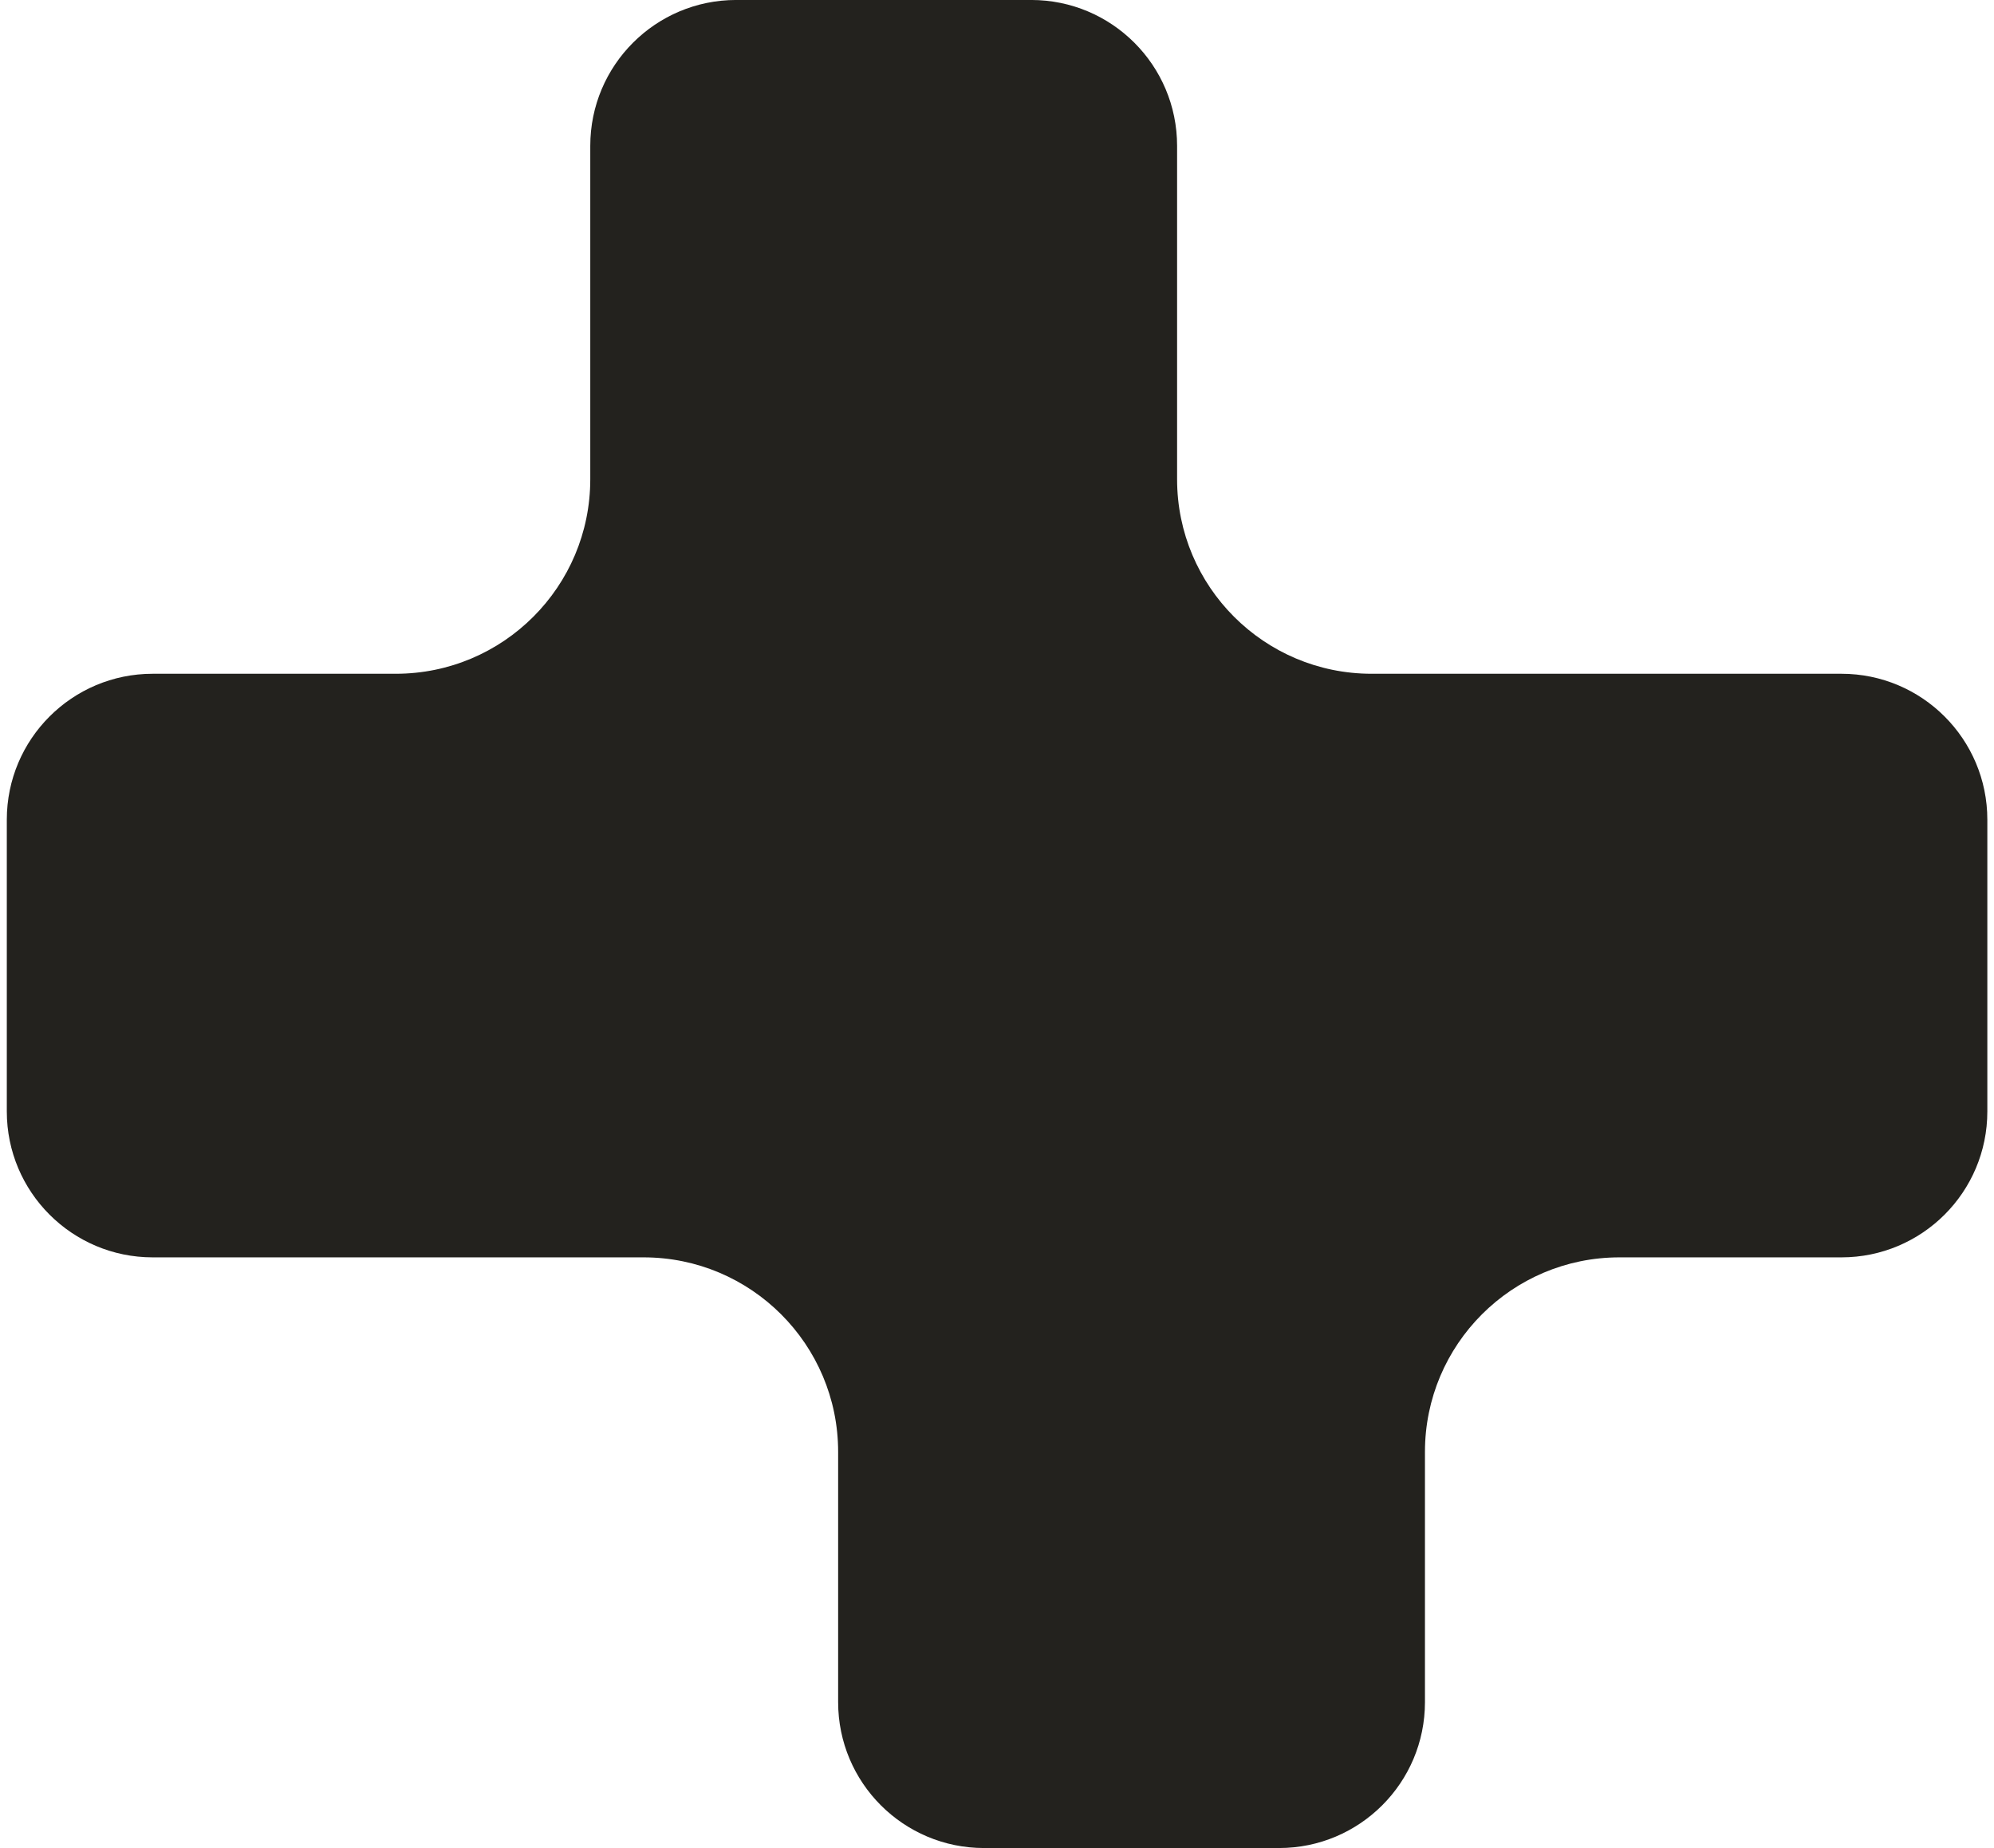 <svg width="82" height="76" viewBox="0 0 82 76" fill="none" xmlns="http://www.w3.org/2000/svg">
<path d="M30.274 -0.001C26.961 -0.001 24.274 2.685 24.274 5.999V19.708C24.274 24.126 20.693 27.708 16.274 27.708H6.28C2.967 27.708 0.28 30.394 0.28 33.708V45.708C0.28 49.022 2.967 51.708 6.28 51.708H26.467C30.885 51.708 34.467 55.29 34.467 59.708V69.999C34.467 73.313 37.153 75.999 40.467 75.999H52.599C55.912 75.999 58.599 73.313 58.599 69.999V59.708C58.599 55.29 62.18 51.708 66.599 51.708H75.726C79.039 51.708 81.726 49.022 81.726 45.708V33.708C81.726 30.394 79.039 27.708 75.726 27.708H56.406C51.988 27.708 48.406 24.126 48.406 19.708V5.999C48.406 2.685 45.72 -0.001 42.406 -0.001H30.274Z" fill="#23221E"/>
</svg>
